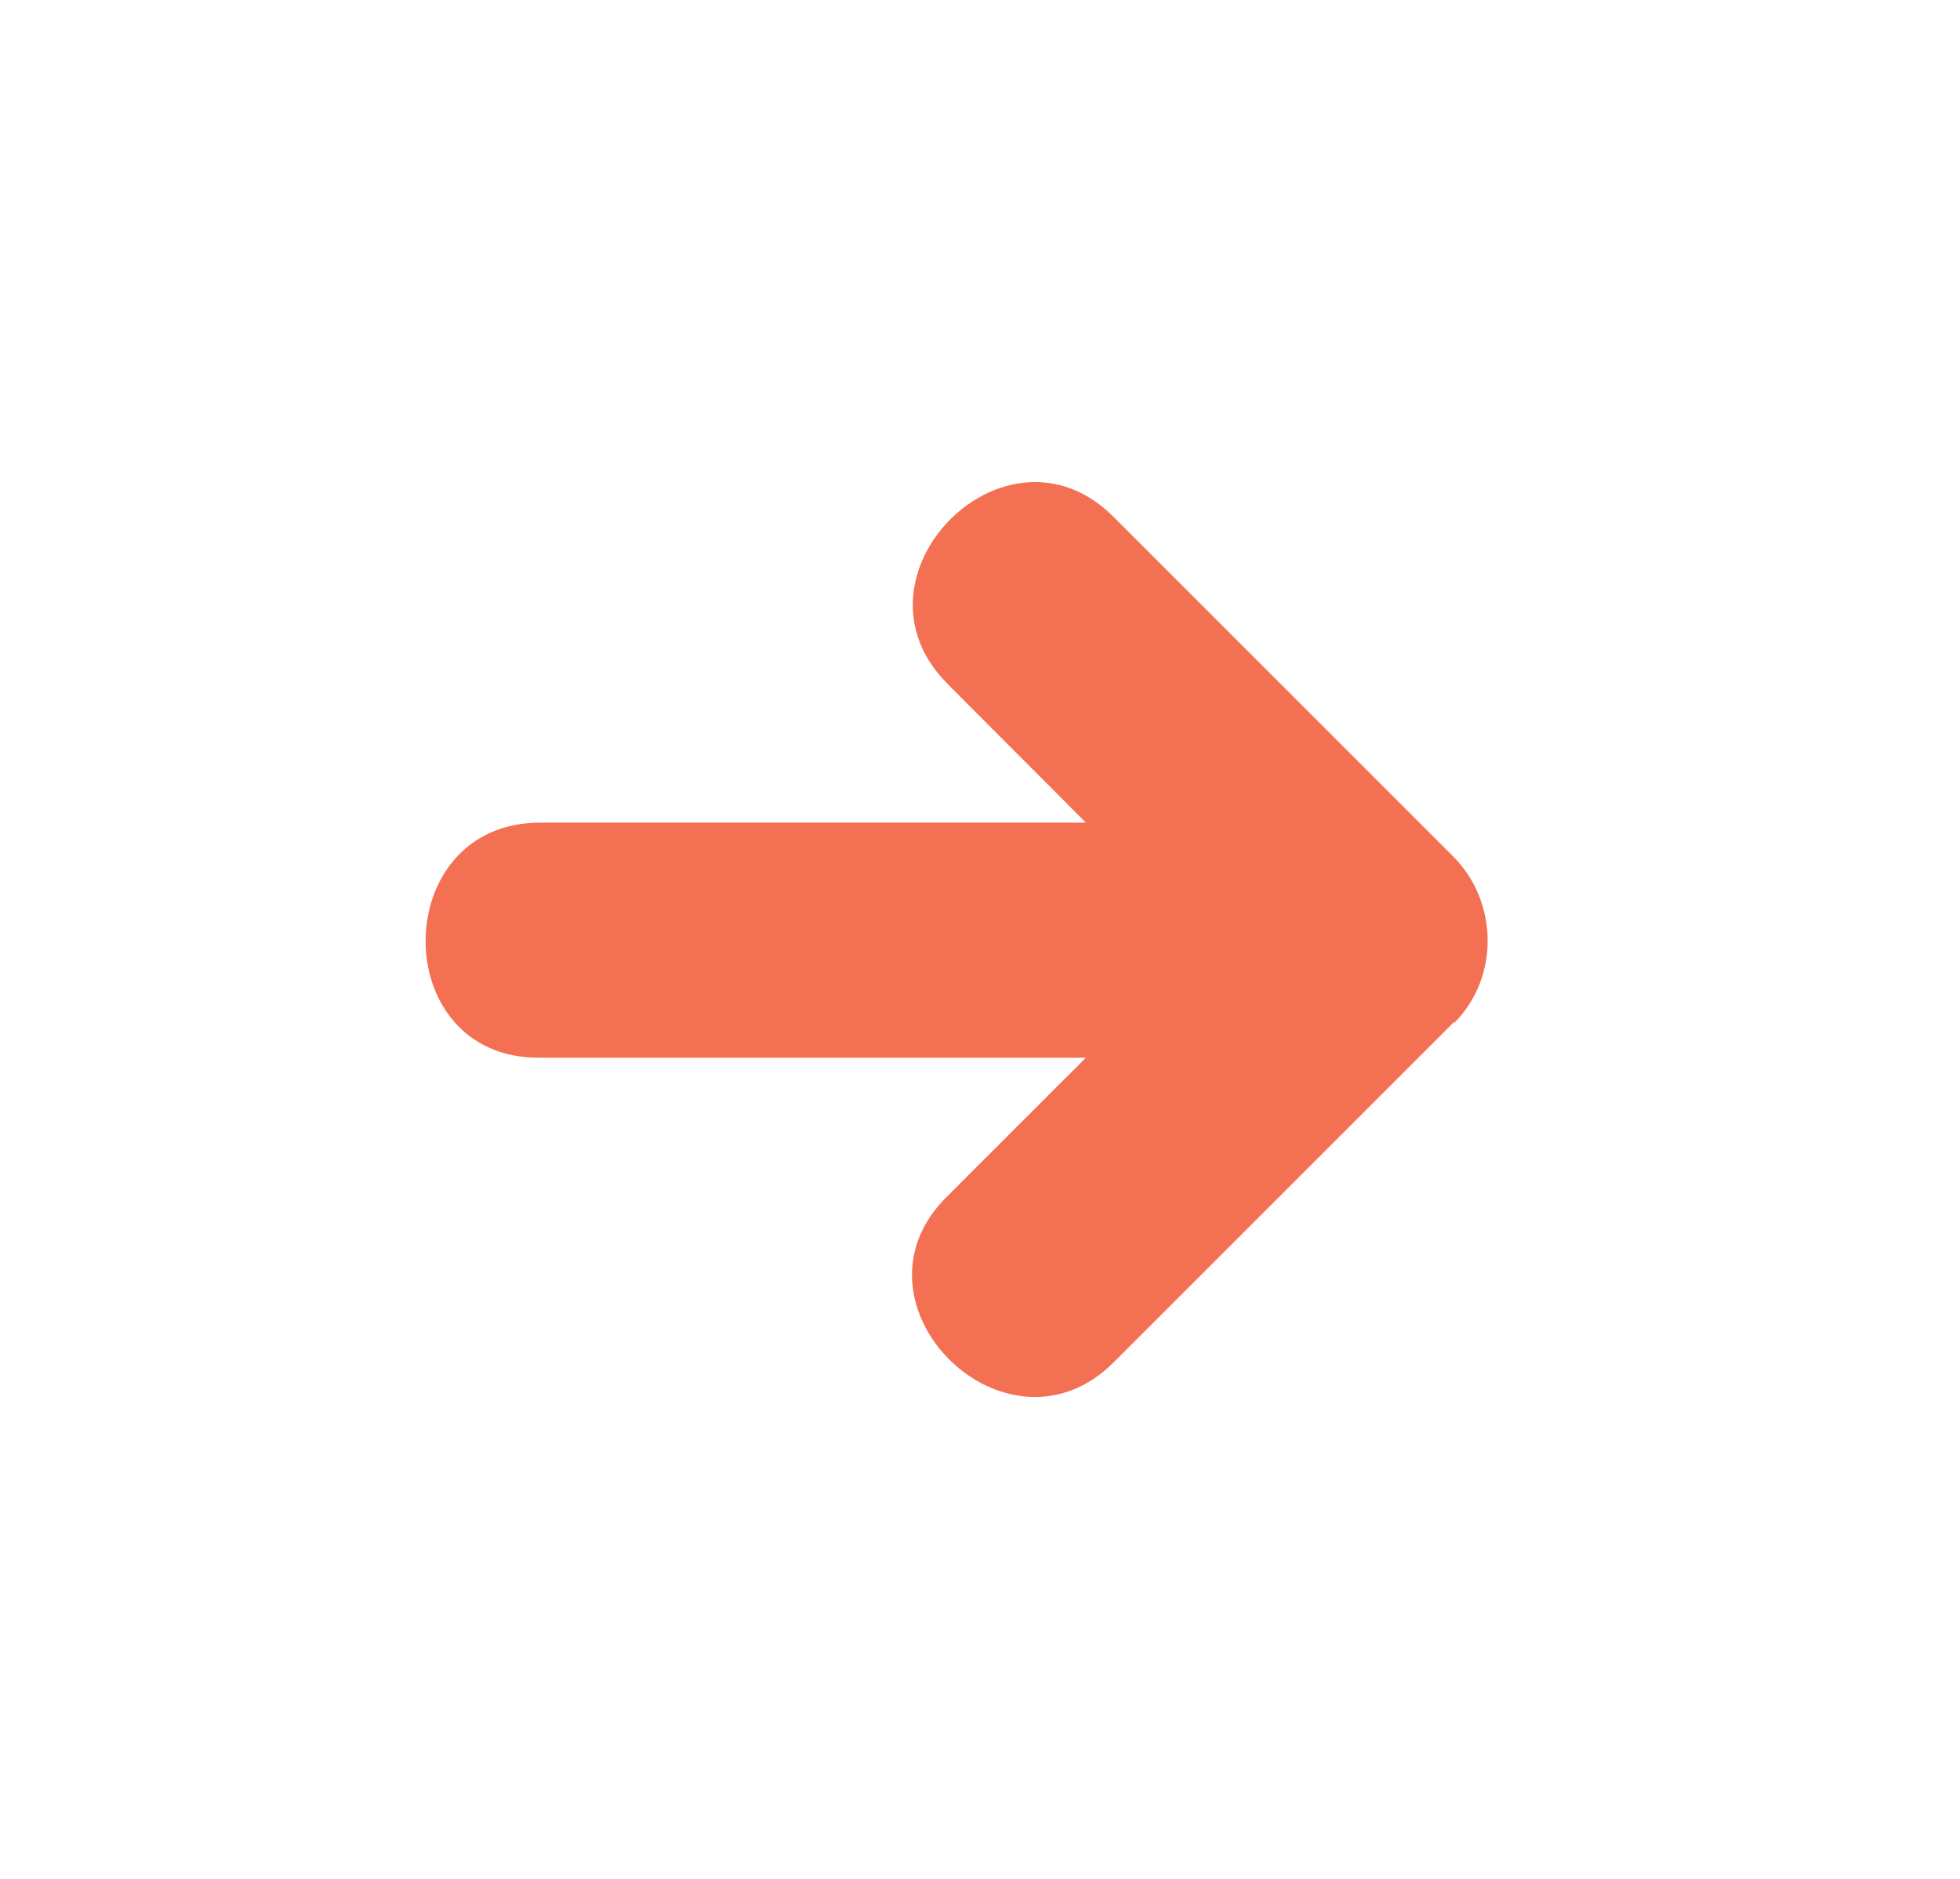 <?xml version="1.0" encoding="UTF-8"?><svg id="Layer_1" xmlns="http://www.w3.org/2000/svg" viewBox="0 0 39.26 37.64"><defs><style>.cls-1{fill:#fff;}.cls-2{fill:#f37053;}</style></defs><rect class="cls-1" width="39.26" height="37.64"/><path class="cls-2" d="m29.12,20.48c-2.27,2.27-4.54,4.54-6.81,6.81-2.15,2.15-5.5-1.17-3.35-3.31.93-.93,1.86-1.86,2.79-2.79h-10.96c-3.04,0-3.01-4.71.03-4.71h10.93c-.92-.93-1.85-1.85-2.77-2.78-2.15-2.15,1.17-5.5,3.32-3.35,2.27,2.27,4.54,4.54,6.81,6.81.9.9.93,2.42.02,3.33Z"/></svg>